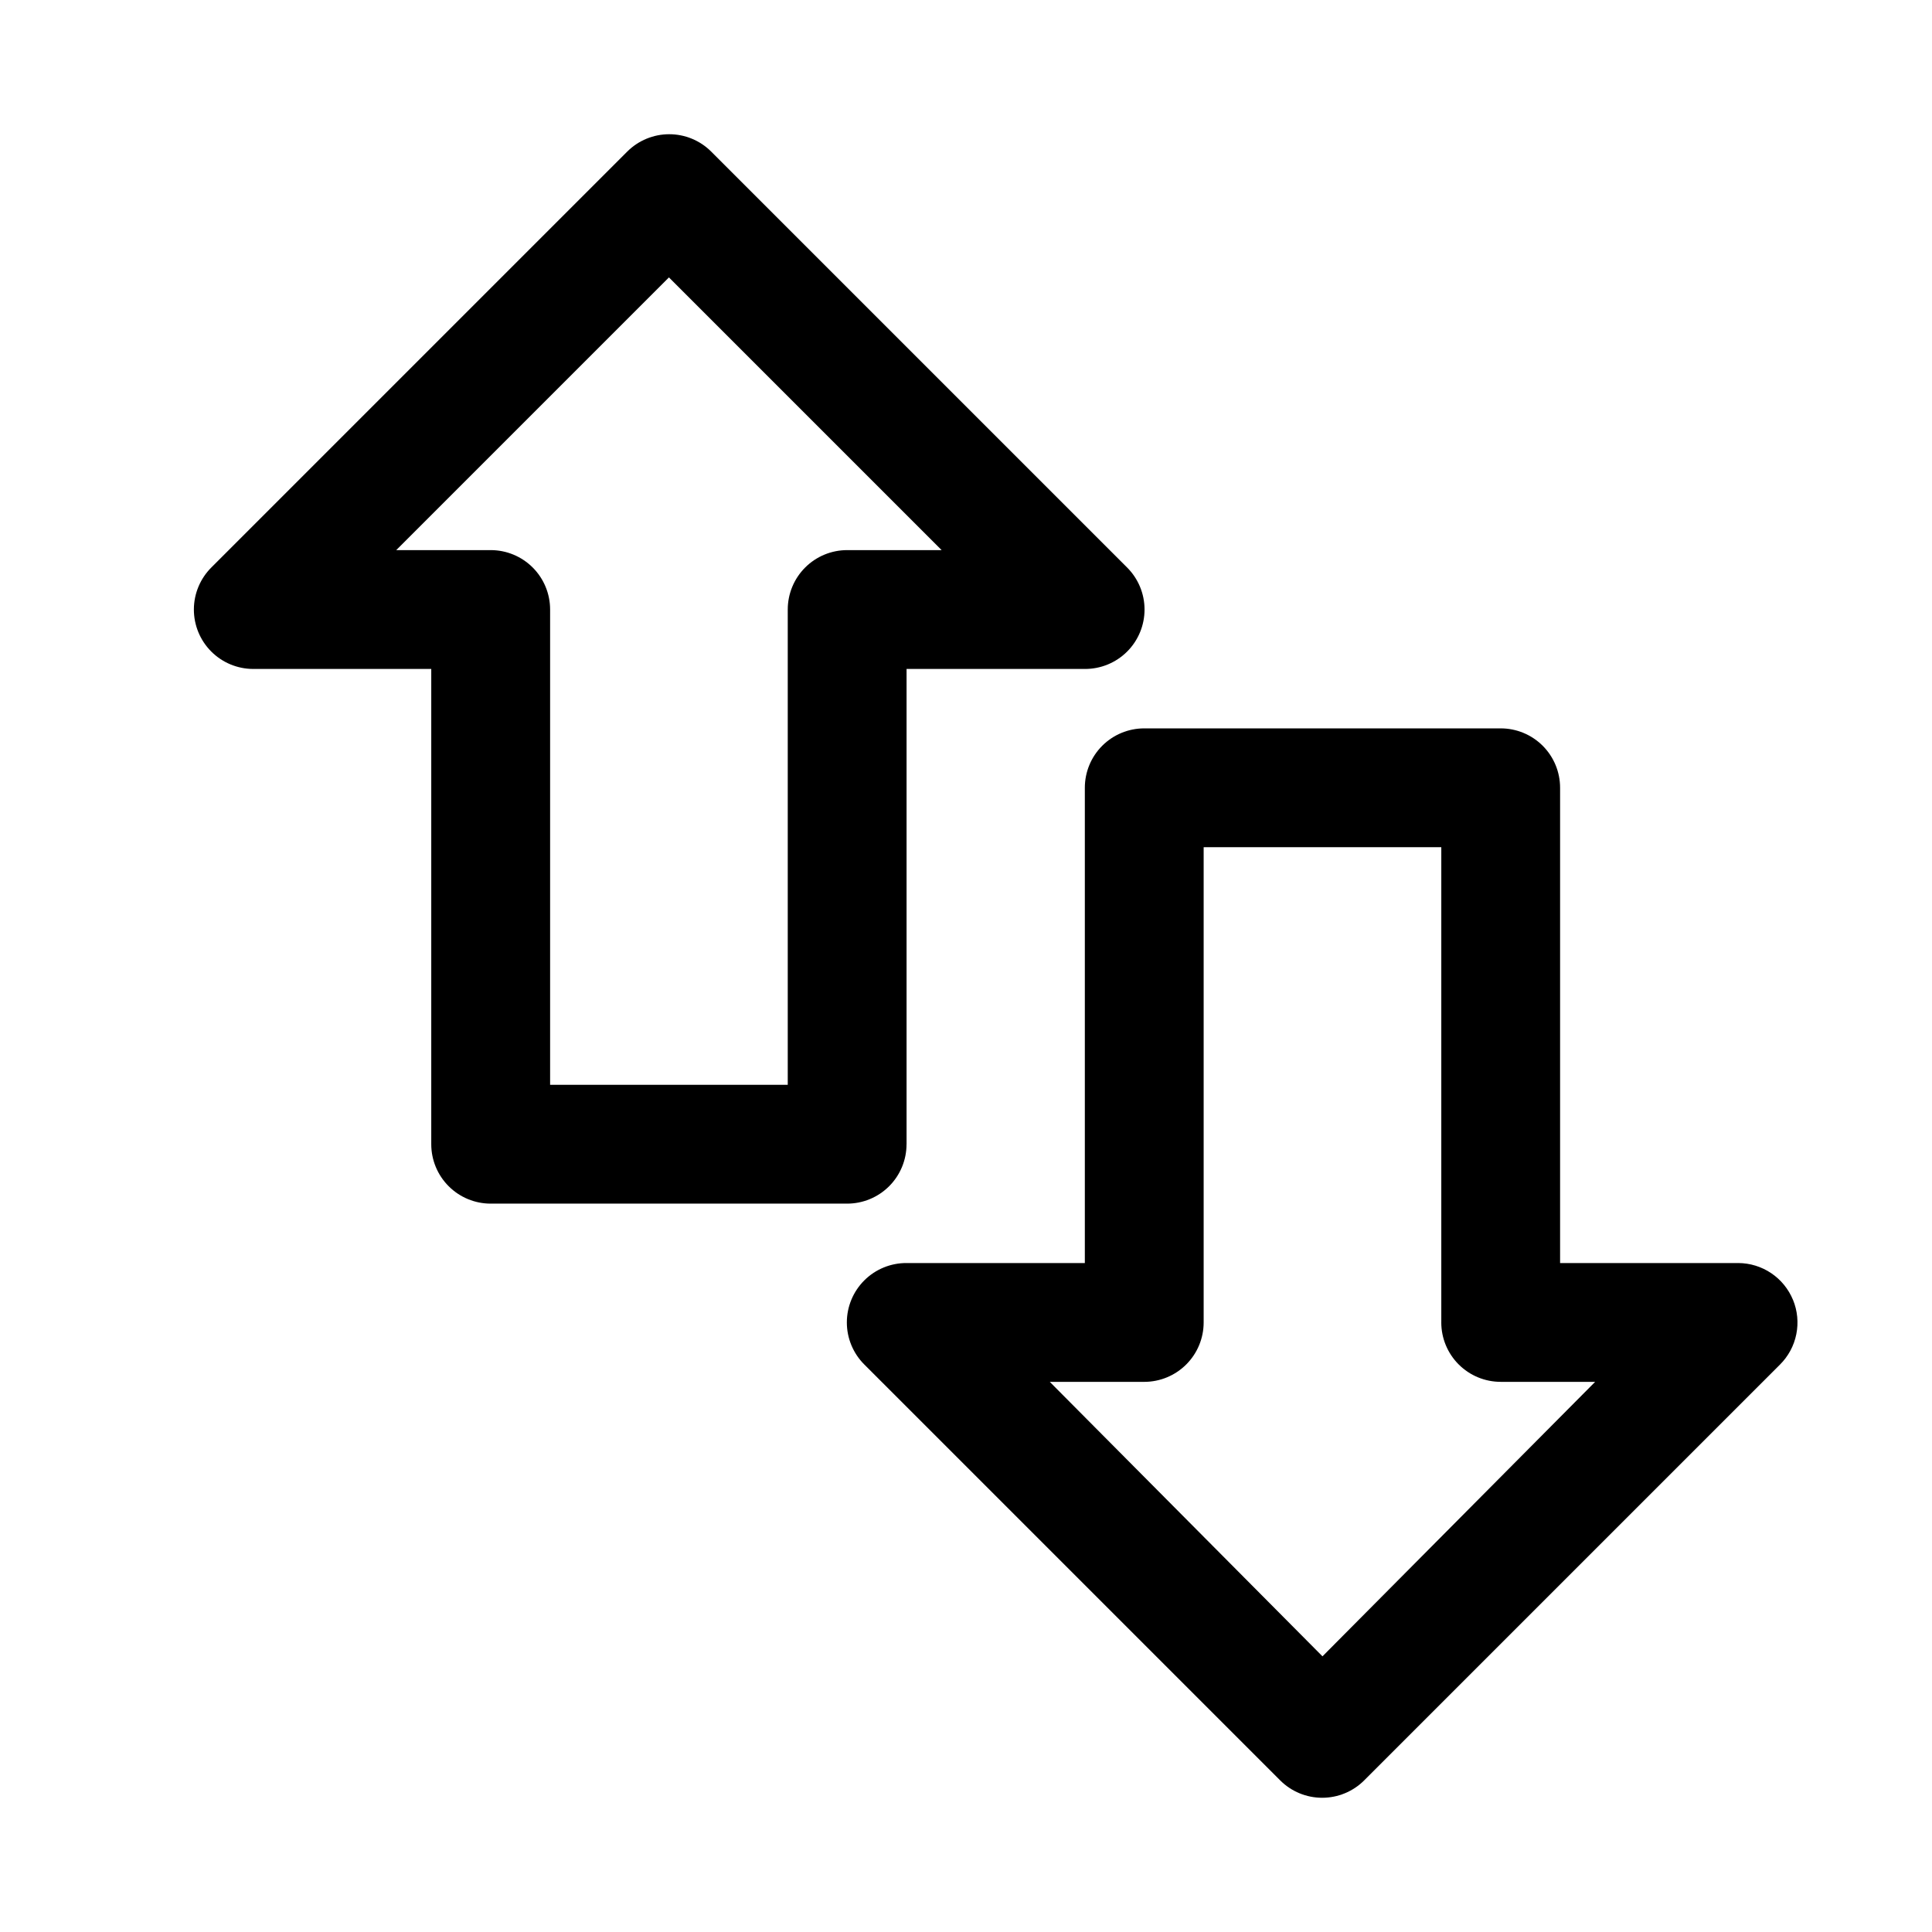 <?xml version="1.0" encoding="UTF-8"?>
<!-- Uploaded to: SVG Repo, www.svgrepo.com, Generator: SVG Repo Mixer Tools -->
<svg fill="#000000" width="800px" height="800px" version="1.1" viewBox="144 144 512 512" xmlns="http://www.w3.org/2000/svg">
 <g>
  <path d="m384.25 447.23v-125.95h47.234c4.191 0.023 8.223-1.625 11.195-4.582 2.973-2.957 4.641-6.981 4.637-11.172 0-4.195-1.68-8.215-4.656-11.168l-110.21-110.21c-2.949-2.934-6.941-4.578-11.102-4.578-4.156 0-8.148 1.645-11.098 4.578l-110.21 110.21c-2.965 2.941-4.641 6.938-4.66 11.113-0.016 4.176 1.625 8.188 4.566 11.152 2.941 2.965 6.938 4.641 11.113 4.656h47.23v125.95c0 4.176 1.66 8.18 4.613 11.133 2.953 2.953 6.957 4.613 11.133 4.613h94.465c4.176 0 8.18-1.66 11.133-4.613s4.609-6.957 4.609-11.133zm-31.488-141.7v125.95h-62.977v-125.95c0-4.176-1.656-8.18-4.609-11.133-2.953-2.953-6.957-4.613-11.133-4.613h-25.035l72.266-72.266 72.266 72.266h-25.031c-4.176 0-8.18 1.66-11.133 4.613s-4.613 6.957-4.613 11.133z"/>
  <path d="m619.16 488.48c-1.184-2.875-3.188-5.336-5.766-7.074s-5.609-2.672-8.719-2.688h-47.234v-125.95c0-4.176-1.656-8.18-4.609-11.133-2.953-2.953-6.957-4.609-11.133-4.609h-94.465c-4.176 0-8.18 1.656-11.133 4.609-2.953 2.953-4.609 6.957-4.609 11.133v125.95h-47.234c-4.191-0.023-8.223 1.625-11.195 4.582-2.973 2.961-4.644 6.981-4.641 11.176 0.004 4.191 1.68 8.211 4.66 11.164l110.21 110.21c2.949 2.934 6.941 4.578 11.098 4.578 4.16 0 8.152-1.645 11.102-4.578l110.21-110.21c2.211-2.195 3.723-5 4.336-8.055 0.617-3.055 0.312-6.223-0.871-9.105zm-124.69 94.465-72.266-72.738h25.031c4.176 0 8.18-1.66 11.133-4.613 2.953-2.949 4.613-6.957 4.613-11.133v-125.95h62.977v125.95l-0.004-0.004c0 4.176 1.66 8.184 4.613 11.133 2.953 2.953 6.957 4.613 11.133 4.613h25.031z"/>
 </g>
</svg>
